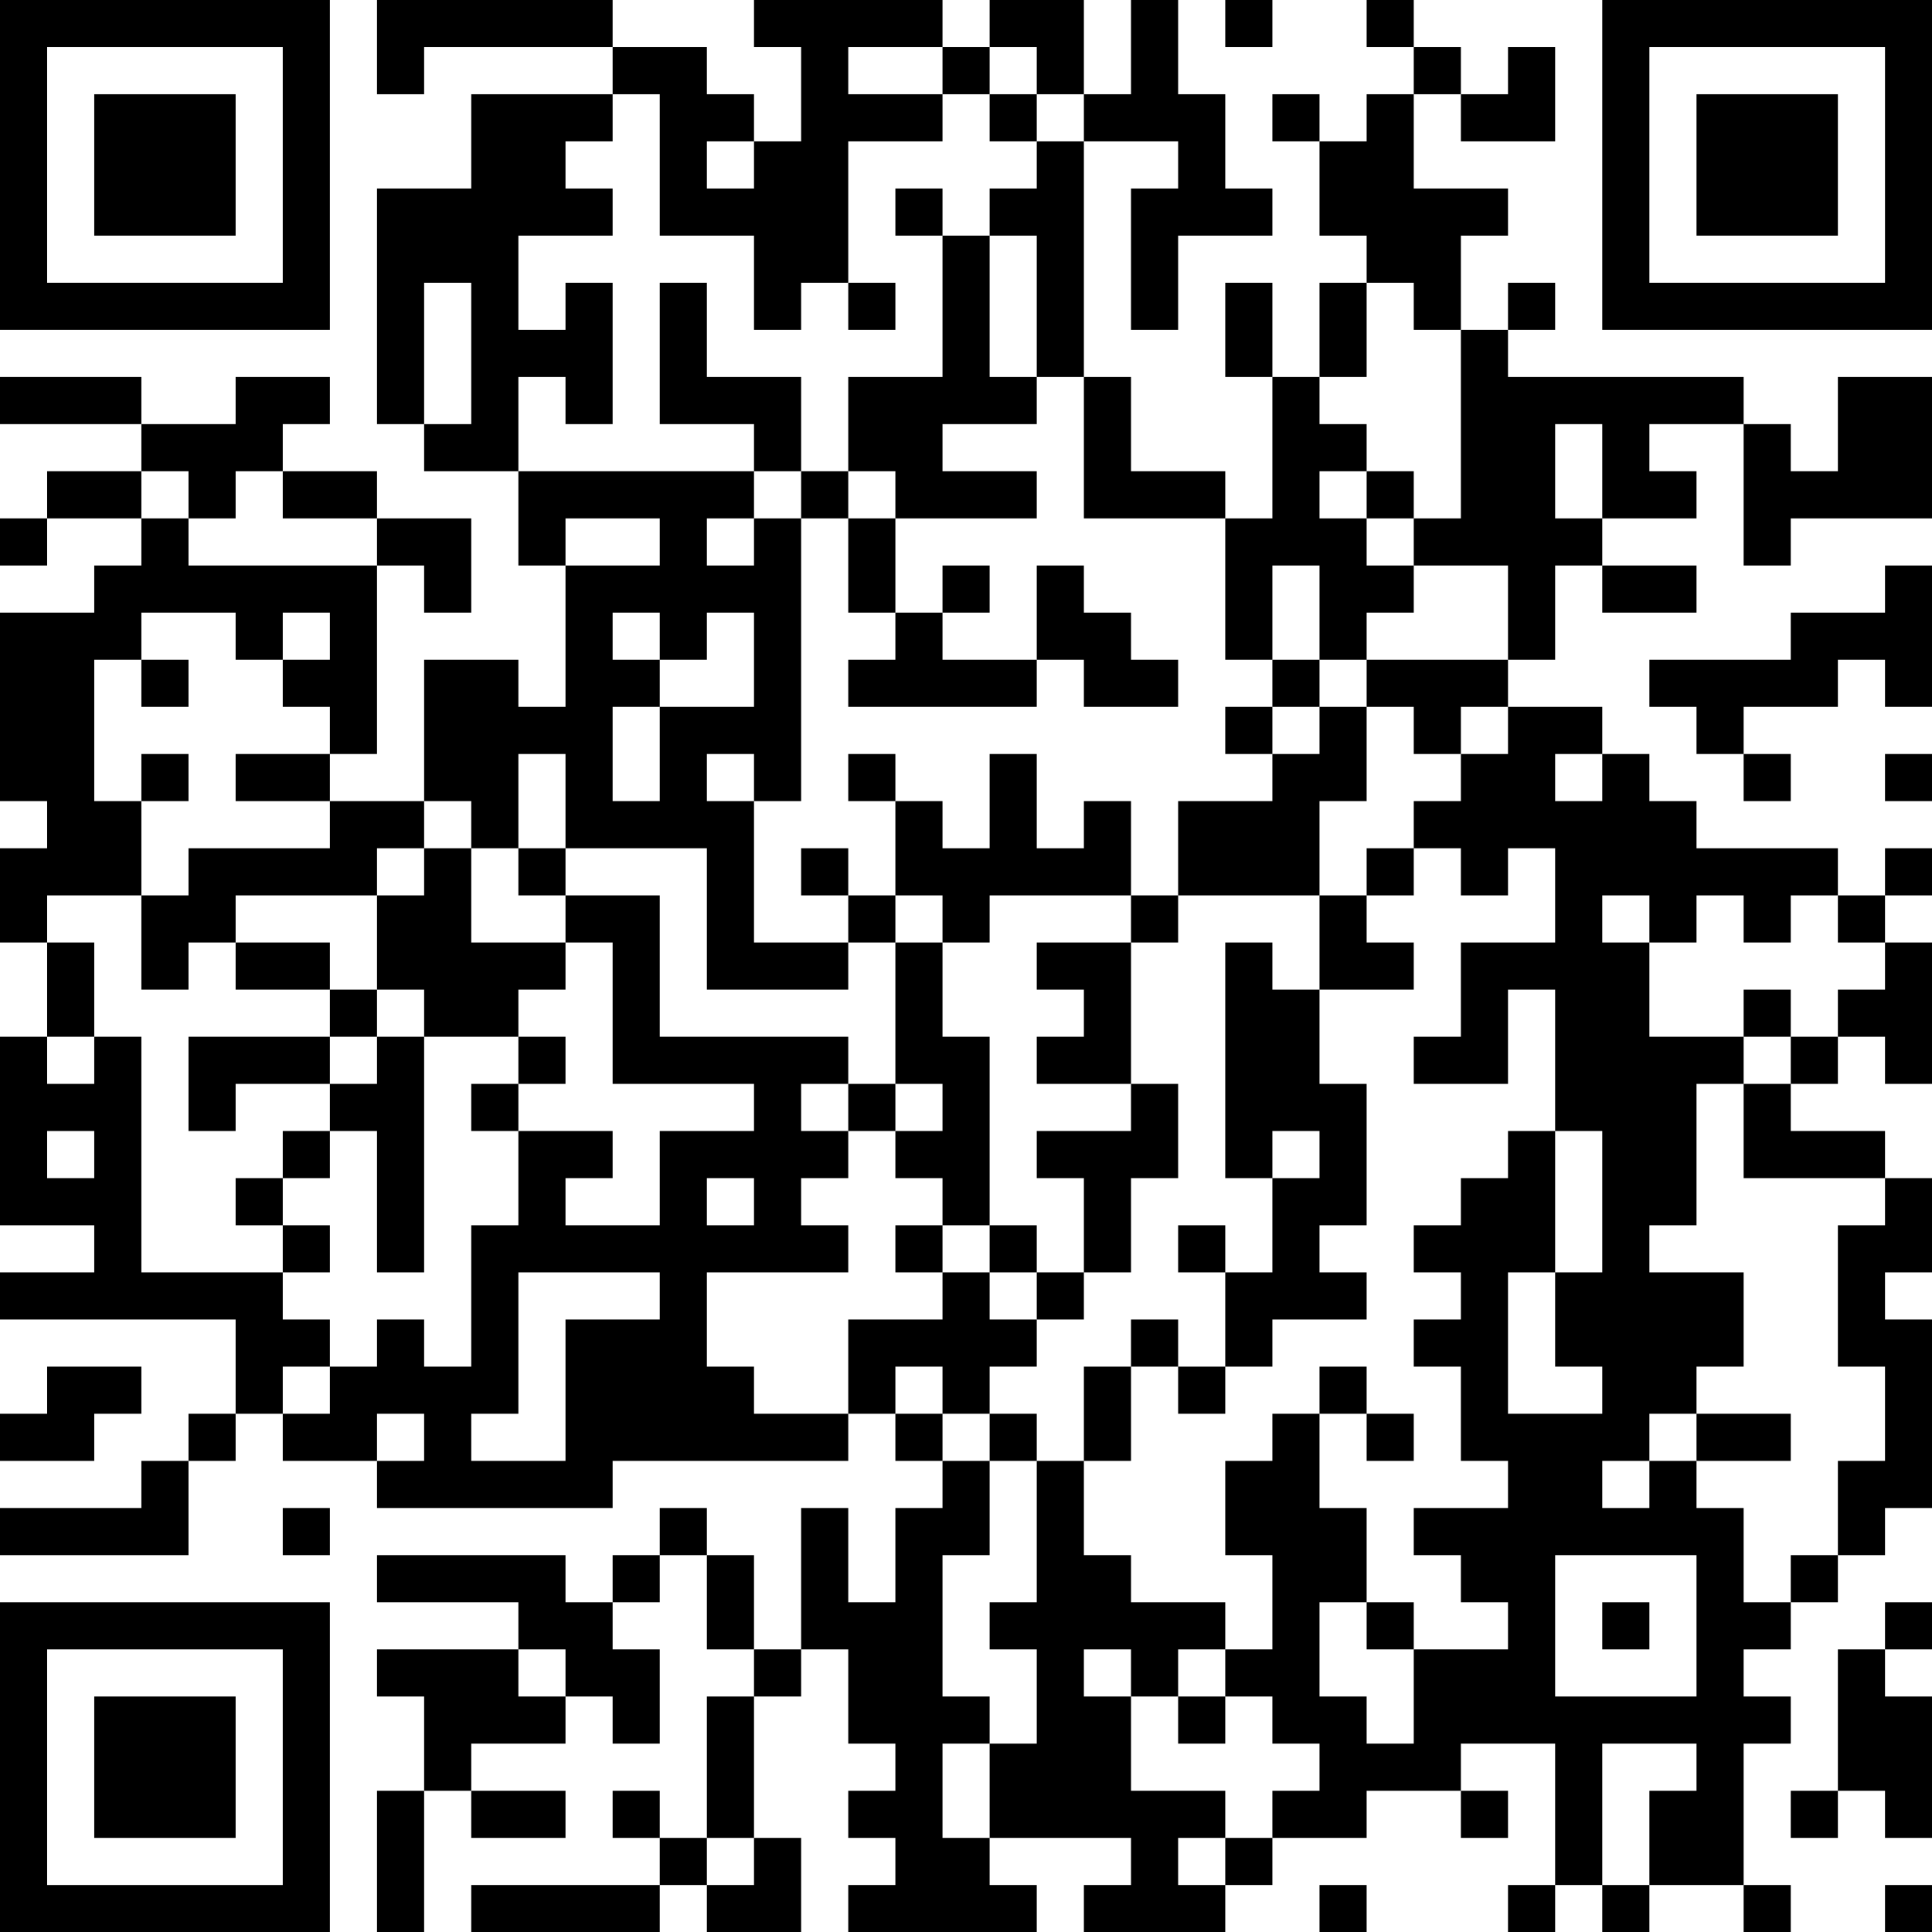 <?xml version="1.0" encoding="UTF-8"?>
<svg xmlns="http://www.w3.org/2000/svg" version="1.1" width="250" height="250" viewBox="0 0 250 250"><rect x="0" y="0" width="250" height="250" fill="#ffffff"/><g transform="scale(6.098)"><g transform="translate(0,0)"><path fill-rule="evenodd" d="M8 0L8 2L9 2L9 1L13 1L13 2L10 2L10 4L8 4L8 9L9 9L9 10L11 10L11 12L12 12L12 15L11 15L11 14L9 14L9 17L7 17L7 16L8 16L8 12L9 12L9 13L10 13L10 11L8 11L8 10L6 10L6 9L7 9L7 8L5 8L5 9L3 9L3 8L0 8L0 9L3 9L3 10L1 10L1 11L0 11L0 12L1 12L1 11L3 11L3 12L2 12L2 13L0 13L0 17L1 17L1 18L0 18L0 20L1 20L1 22L0 22L0 26L2 26L2 27L0 27L0 28L5 28L5 30L4 30L4 31L3 31L3 32L0 32L0 33L4 33L4 31L5 31L5 30L6 30L6 31L8 31L8 32L13 32L13 31L18 31L18 30L19 30L19 31L20 31L20 32L19 32L19 34L18 34L18 32L17 32L17 35L16 35L16 33L15 33L15 32L14 32L14 33L13 33L13 34L12 34L12 33L8 33L8 34L11 34L11 35L8 35L8 36L9 36L9 38L8 38L8 41L9 41L9 38L10 38L10 39L12 39L12 38L10 38L10 37L12 37L12 36L13 36L13 37L14 37L14 35L13 35L13 34L14 34L14 33L15 33L15 35L16 35L16 36L15 36L15 39L14 39L14 38L13 38L13 39L14 39L14 40L10 40L10 41L14 41L14 40L15 40L15 41L17 41L17 39L16 39L16 36L17 36L17 35L18 35L18 37L19 37L19 38L18 38L18 39L19 39L19 40L18 40L18 41L22 41L22 40L21 40L21 39L24 39L24 40L23 40L23 41L26 41L26 40L27 40L27 39L29 39L29 38L31 38L31 39L32 39L32 38L31 38L31 37L33 37L33 40L32 40L32 41L33 41L33 40L34 40L34 41L35 41L35 40L37 40L37 41L38 41L38 40L37 40L37 37L38 37L38 36L37 36L37 35L38 35L38 34L39 34L39 33L40 33L40 32L41 32L41 28L40 28L40 27L41 27L41 25L40 25L40 24L38 24L38 23L39 23L39 22L40 22L40 23L41 23L41 20L40 20L40 19L41 19L41 18L40 18L40 19L39 19L39 18L36 18L36 17L35 17L35 16L34 16L34 15L32 15L32 14L33 14L33 12L34 12L34 13L36 13L36 12L34 12L34 11L36 11L36 10L35 10L35 9L37 9L37 12L38 12L38 11L41 11L41 8L39 8L39 10L38 10L38 9L37 9L37 8L32 8L32 7L33 7L33 6L32 6L32 7L31 7L31 5L32 5L32 4L30 4L30 2L31 2L31 3L33 3L33 1L32 1L32 2L31 2L31 1L30 1L30 0L29 0L29 1L30 1L30 2L29 2L29 3L28 3L28 2L27 2L27 3L28 3L28 5L29 5L29 6L28 6L28 8L27 8L27 6L26 6L26 8L27 8L27 11L26 11L26 10L24 10L24 8L23 8L23 3L25 3L25 4L24 4L24 7L25 7L25 5L27 5L27 4L26 4L26 2L25 2L25 0L24 0L24 2L23 2L23 0L21 0L21 1L20 1L20 0L16 0L16 1L17 1L17 3L16 3L16 2L15 2L15 1L13 1L13 0ZM26 0L26 1L27 1L27 0ZM18 1L18 2L20 2L20 3L18 3L18 6L17 6L17 7L16 7L16 5L14 5L14 2L13 2L13 3L12 3L12 4L13 4L13 5L11 5L11 7L12 7L12 6L13 6L13 9L12 9L12 8L11 8L11 10L16 10L16 11L15 11L15 12L16 12L16 11L17 11L17 17L16 17L16 16L15 16L15 17L16 17L16 20L18 20L18 21L15 21L15 18L12 18L12 16L11 16L11 18L10 18L10 17L9 17L9 18L8 18L8 19L5 19L5 20L4 20L4 21L3 21L3 19L4 19L4 18L7 18L7 17L5 17L5 16L7 16L7 15L6 15L6 14L7 14L7 13L6 13L6 14L5 14L5 13L3 13L3 14L2 14L2 17L3 17L3 19L1 19L1 20L2 20L2 22L1 22L1 23L2 23L2 22L3 22L3 27L6 27L6 28L7 28L7 29L6 29L6 30L7 30L7 29L8 29L8 28L9 28L9 29L10 29L10 26L11 26L11 24L13 24L13 25L12 25L12 26L14 26L14 24L16 24L16 23L13 23L13 20L12 20L12 19L14 19L14 22L18 22L18 23L17 23L17 24L18 24L18 25L17 25L17 26L18 26L18 27L15 27L15 29L16 29L16 30L18 30L18 28L20 28L20 27L21 27L21 28L22 28L22 29L21 29L21 30L20 30L20 29L19 29L19 30L20 30L20 31L21 31L21 33L20 33L20 36L21 36L21 37L20 37L20 39L21 39L21 37L22 37L22 35L21 35L21 34L22 34L22 31L23 31L23 33L24 33L24 34L26 34L26 35L25 35L25 36L24 36L24 35L23 35L23 36L24 36L24 38L26 38L26 39L25 39L25 40L26 40L26 39L27 39L27 38L28 38L28 37L27 37L27 36L26 36L26 35L27 35L27 33L26 33L26 31L27 31L27 30L28 30L28 32L29 32L29 34L28 34L28 36L29 36L29 37L30 37L30 35L32 35L32 34L31 34L31 33L30 33L30 32L32 32L32 31L31 31L31 29L30 29L30 28L31 28L31 27L30 27L30 26L31 26L31 25L32 25L32 24L33 24L33 27L32 27L32 30L34 30L34 29L33 29L33 27L34 27L34 24L33 24L33 21L32 21L32 23L30 23L30 22L31 22L31 20L33 20L33 18L32 18L32 19L31 19L31 18L30 18L30 17L31 17L31 16L32 16L32 15L31 15L31 16L30 16L30 15L29 15L29 14L32 14L32 12L30 12L30 11L31 11L31 7L30 7L30 6L29 6L29 8L28 8L28 9L29 9L29 10L28 10L28 11L29 11L29 12L30 12L30 13L29 13L29 14L28 14L28 12L27 12L27 14L26 14L26 11L23 11L23 8L22 8L22 5L21 5L21 4L22 4L22 3L23 3L23 2L22 2L22 1L21 1L21 2L20 2L20 1ZM21 2L21 3L22 3L22 2ZM15 3L15 4L16 4L16 3ZM19 4L19 5L20 5L20 8L18 8L18 10L17 10L17 8L15 8L15 6L14 6L14 9L16 9L16 10L17 10L17 11L18 11L18 13L19 13L19 14L18 14L18 15L22 15L22 14L23 14L23 15L25 15L25 14L24 14L24 13L23 13L23 12L22 12L22 14L20 14L20 13L21 13L21 12L20 12L20 13L19 13L19 11L22 11L22 10L20 10L20 9L22 9L22 8L21 8L21 5L20 5L20 4ZM9 6L9 9L10 9L10 6ZM18 6L18 7L19 7L19 6ZM33 9L33 11L34 11L34 9ZM3 10L3 11L4 11L4 12L8 12L8 11L6 11L6 10L5 10L5 11L4 11L4 10ZM18 10L18 11L19 11L19 10ZM29 10L29 11L30 11L30 10ZM12 11L12 12L14 12L14 11ZM40 12L40 13L38 13L38 14L35 14L35 15L36 15L36 16L37 16L37 17L38 17L38 16L37 16L37 15L39 15L39 14L40 14L40 15L41 15L41 12ZM13 13L13 14L14 14L14 15L13 15L13 17L14 17L14 15L16 15L16 13L15 13L15 14L14 14L14 13ZM3 14L3 15L4 15L4 14ZM27 14L27 15L26 15L26 16L27 16L27 17L25 17L25 19L24 19L24 17L23 17L23 18L22 18L22 16L21 16L21 18L20 18L20 17L19 17L19 16L18 16L18 17L19 17L19 19L18 19L18 18L17 18L17 19L18 19L18 20L19 20L19 23L18 23L18 24L19 24L19 25L20 25L20 26L19 26L19 27L20 27L20 26L21 26L21 27L22 27L22 28L23 28L23 27L24 27L24 25L25 25L25 23L24 23L24 20L25 20L25 19L28 19L28 21L27 21L27 20L26 20L26 25L27 25L27 27L26 27L26 26L25 26L25 27L26 27L26 29L25 29L25 28L24 28L24 29L23 29L23 31L24 31L24 29L25 29L25 30L26 30L26 29L27 29L27 28L29 28L29 27L28 27L28 26L29 26L29 23L28 23L28 21L30 21L30 20L29 20L29 19L30 19L30 18L29 18L29 19L28 19L28 17L29 17L29 15L28 15L28 14ZM27 15L27 16L28 16L28 15ZM3 16L3 17L4 17L4 16ZM33 16L33 17L34 17L34 16ZM40 16L40 17L41 17L41 16ZM9 18L9 19L8 19L8 21L7 21L7 20L5 20L5 21L7 21L7 22L4 22L4 24L5 24L5 23L7 23L7 24L6 24L6 25L5 25L5 26L6 26L6 27L7 27L7 26L6 26L6 25L7 25L7 24L8 24L8 27L9 27L9 22L11 22L11 23L10 23L10 24L11 24L11 23L12 23L12 22L11 22L11 21L12 21L12 20L10 20L10 18ZM11 18L11 19L12 19L12 18ZM19 19L19 20L20 20L20 22L21 22L21 26L22 26L22 27L23 27L23 25L22 25L22 24L24 24L24 23L22 23L22 22L23 22L23 21L22 21L22 20L24 20L24 19L21 19L21 20L20 20L20 19ZM34 19L34 20L35 20L35 22L37 22L37 23L36 23L36 26L35 26L35 27L37 27L37 29L36 29L36 30L35 30L35 31L34 31L34 32L35 32L35 31L36 31L36 32L37 32L37 34L38 34L38 33L39 33L39 31L40 31L40 29L39 29L39 26L40 26L40 25L37 25L37 23L38 23L38 22L39 22L39 21L40 21L40 20L39 20L39 19L38 19L38 20L37 20L37 19L36 19L36 20L35 20L35 19ZM8 21L8 22L7 22L7 23L8 23L8 22L9 22L9 21ZM37 21L37 22L38 22L38 21ZM19 23L19 24L20 24L20 23ZM1 24L1 25L2 25L2 24ZM27 24L27 25L28 25L28 24ZM15 25L15 26L16 26L16 25ZM11 27L11 30L10 30L10 31L12 31L12 28L14 28L14 27ZM1 29L1 30L0 30L0 31L2 31L2 30L3 30L3 29ZM28 29L28 30L29 30L29 31L30 31L30 30L29 30L29 29ZM8 30L8 31L9 31L9 30ZM21 30L21 31L22 31L22 30ZM36 30L36 31L38 31L38 30ZM6 32L6 33L7 33L7 32ZM33 33L33 36L36 36L36 33ZM29 34L29 35L30 35L30 34ZM34 34L34 35L35 35L35 34ZM40 34L40 35L39 35L39 38L38 38L38 39L39 39L39 38L40 38L40 39L41 39L41 36L40 36L40 35L41 35L41 34ZM11 35L11 36L12 36L12 35ZM25 36L25 37L26 37L26 36ZM34 37L34 40L35 40L35 38L36 38L36 37ZM15 39L15 40L16 40L16 39ZM28 40L28 41L29 41L29 40ZM40 40L40 41L41 41L41 40ZM0 0L0 7L7 7L7 0ZM1 1L1 6L6 6L6 1ZM2 2L2 5L5 5L5 2ZM34 0L34 7L41 7L41 0ZM35 1L35 6L40 6L40 1ZM36 2L36 5L39 5L39 2ZM0 34L0 41L7 41L7 34ZM1 35L1 40L6 40L6 35ZM2 36L2 39L5 39L5 36Z" fill="#000000"/></g></g></svg>

